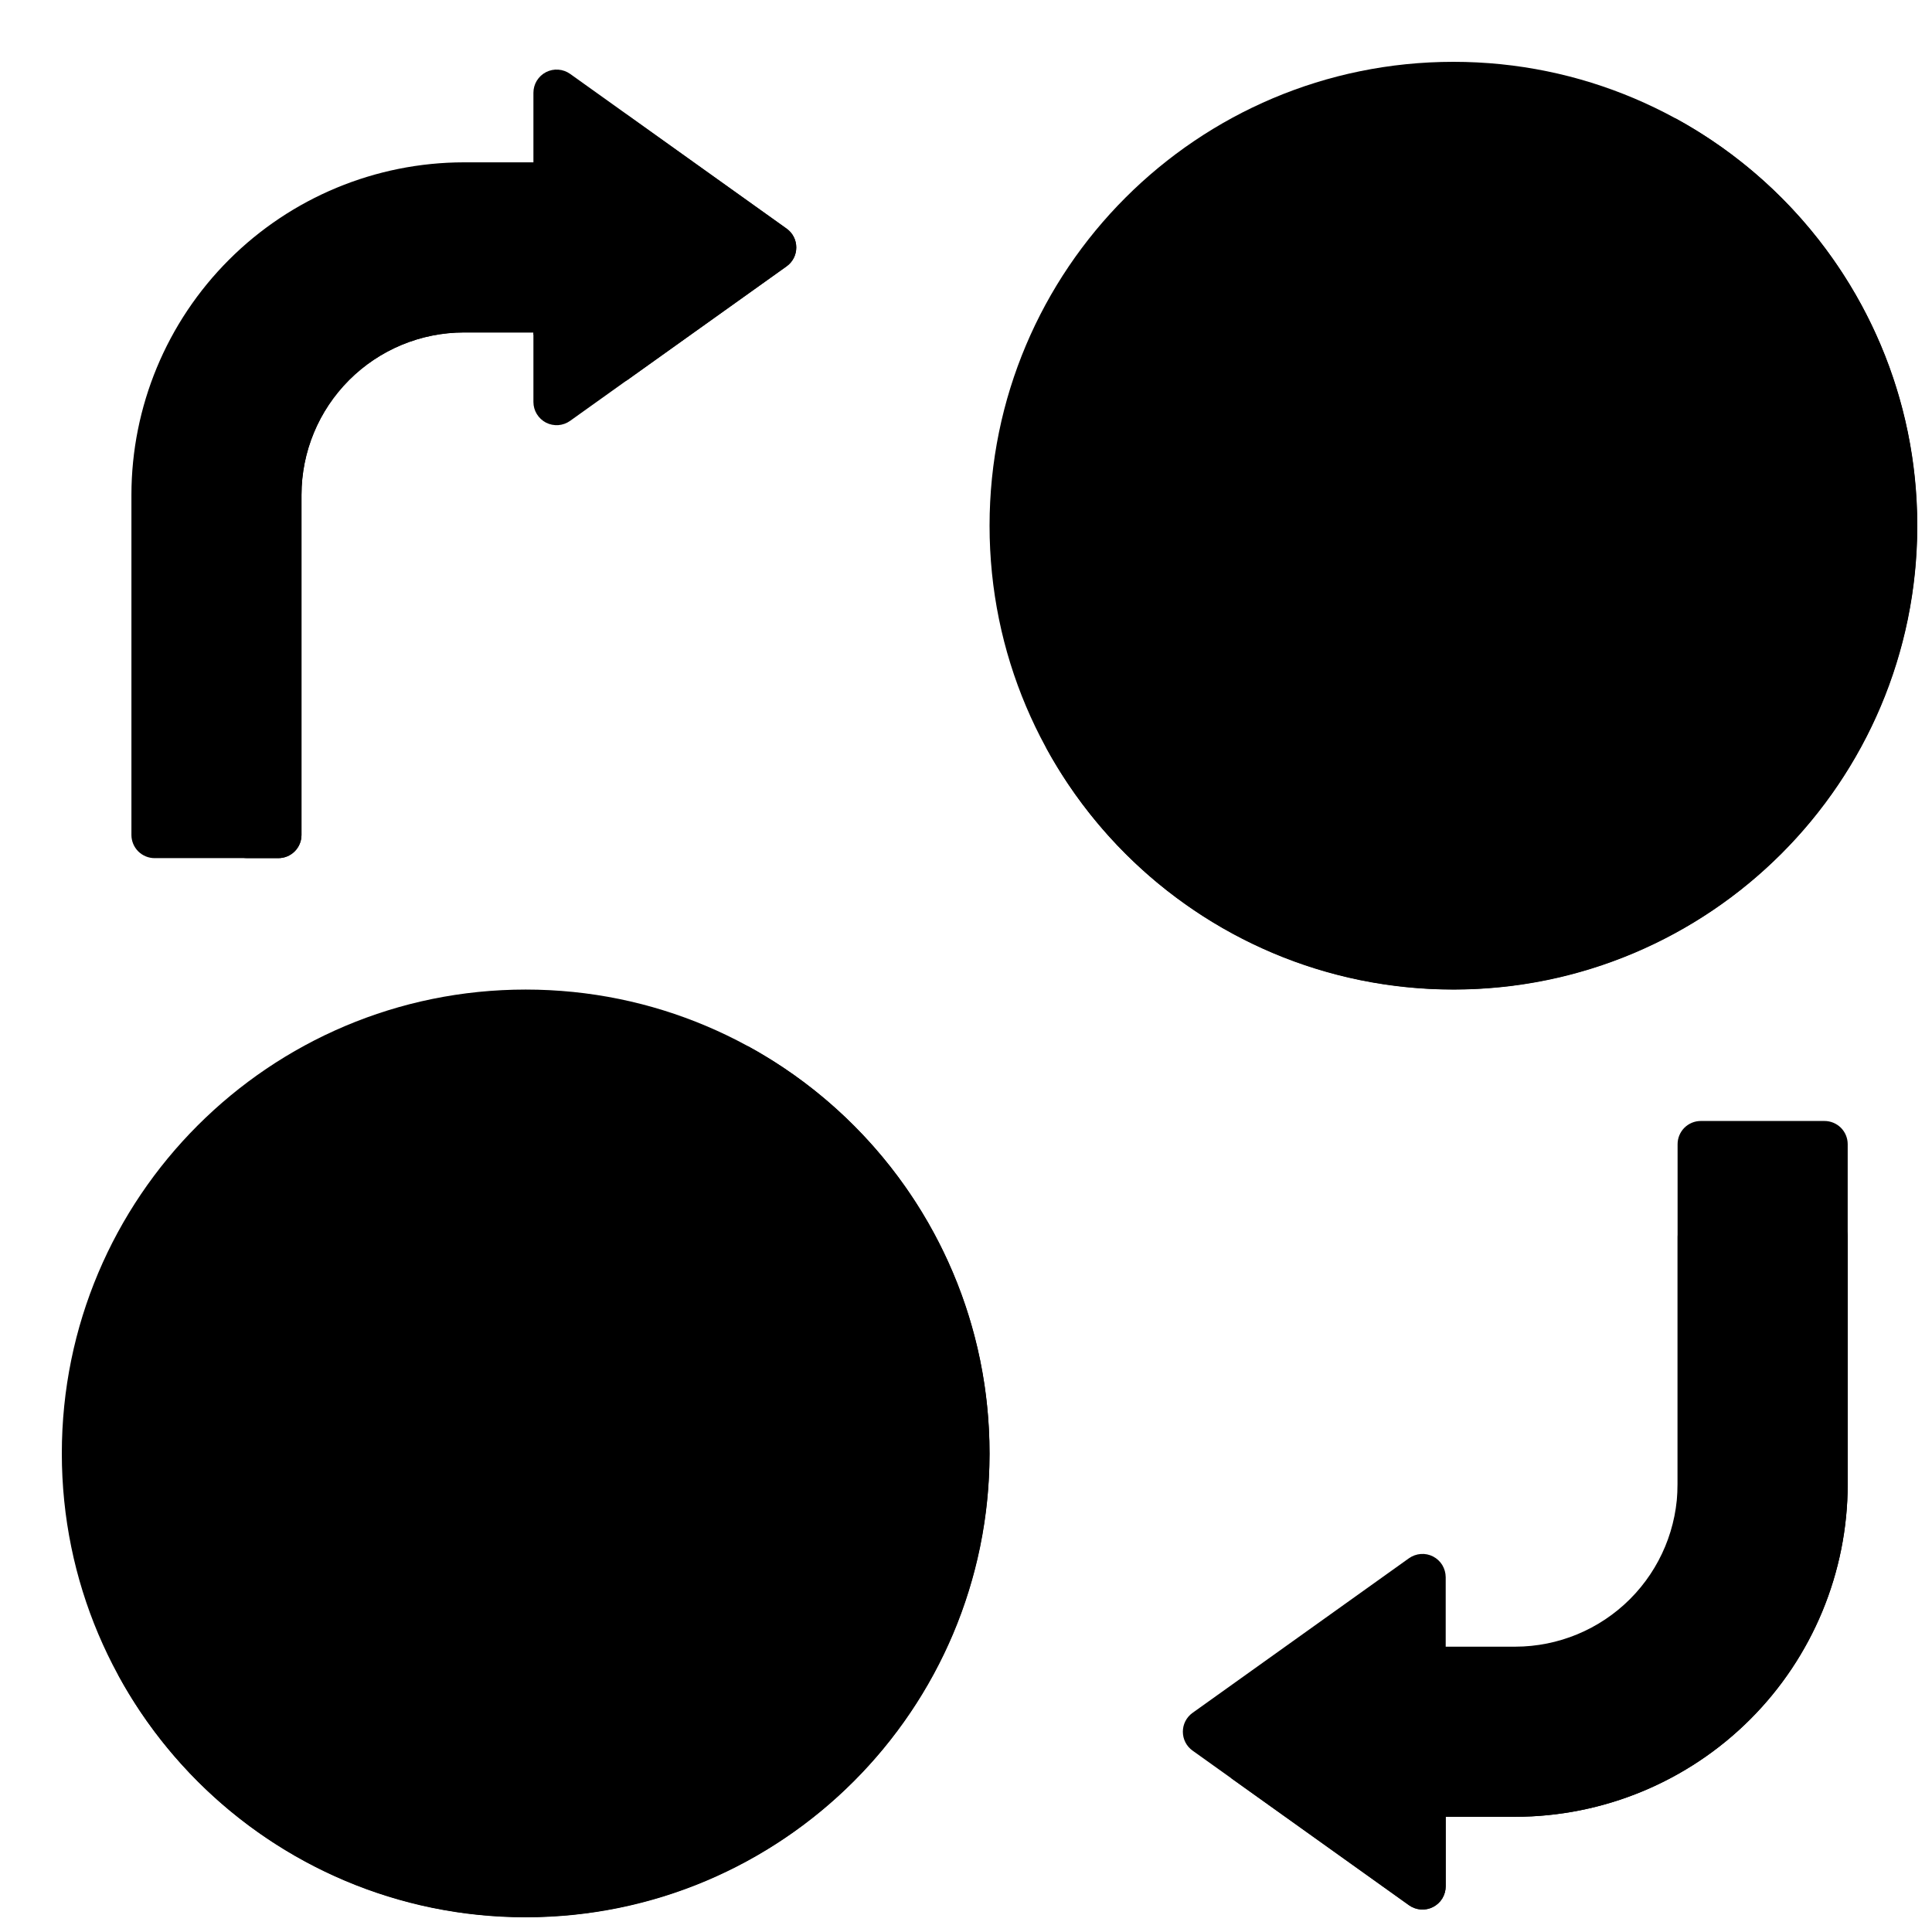 <svg width="41" height="41" viewBox="0 0 41 41" fill="none" xmlns="http://www.w3.org/2000/svg">
<g clip-path="url(#clip0_1219_180)">
<path d="M30.844 21C36.28 21 40.688 16.593 40.688 11.156C40.688 5.72 36.28 1.312 30.844 1.312C25.407 1.312 21 5.72 21 11.156C21 16.593 25.407 21 30.844 21Z" fill="#FAE15A" style="fill:#FAE15A;fill:color(display-p3 0.98 0.882 0.353);fill-opacity:1;"/>
<path d="M35.554 2.51C36.571 4.377 36.958 6.522 36.654 8.626C36.351 10.73 35.375 12.68 33.872 14.183C32.369 15.686 30.419 16.662 28.315 16.965C26.211 17.268 24.066 16.883 22.199 15.865C22.932 17.209 23.967 18.363 25.224 19.236C26.48 20.109 27.923 20.678 29.438 20.896C30.952 21.114 32.497 20.977 33.949 20.494C35.401 20.011 36.721 19.196 37.803 18.114C38.885 17.032 39.7 15.712 40.182 14.26C40.666 12.808 40.803 11.264 40.585 9.749C40.367 8.234 39.798 6.791 38.925 5.535C38.052 4.278 36.897 3.243 35.554 2.51Z" fill="#F5C115" style="fill:#F5C115;fill:color(display-p3 0.961 0.757 0.082);fill-opacity:1;"/>
<path d="M30.844 19.688C35.555 19.688 39.375 15.868 39.375 11.156C39.375 6.445 35.555 2.625 30.844 2.625C26.132 2.625 22.312 6.445 22.312 11.156C22.312 15.868 26.132 19.688 30.844 19.688Z" fill="#EFA400" style="fill:#EFA400;fill:color(display-p3 0.937 0.643 0);fill-opacity:1;"/>
<path d="M36.426 4.716C36.862 6.38 36.855 8.129 36.406 9.789C35.956 11.449 35.08 12.962 33.864 14.178C32.648 15.394 31.135 16.27 29.475 16.72C27.815 17.169 26.066 17.176 24.402 16.74C25.169 17.625 26.109 18.343 27.166 18.849C28.221 19.354 29.37 19.637 30.541 19.679C31.711 19.721 32.877 19.521 33.966 19.093C35.056 18.664 36.046 18.015 36.873 17.188C37.702 16.36 38.35 15.37 38.779 14.28C39.207 13.191 39.407 12.025 39.365 10.854C39.323 9.684 39.04 8.536 38.535 7.479C38.029 6.423 37.311 5.483 36.426 4.716Z" fill="#E68C00" style="fill:#E68C00;fill:color(display-p3 0.902 0.549 0);fill-opacity:1;"/>
<path d="M30.844 19.031C35.193 19.031 38.719 15.505 38.719 11.156C38.719 6.807 35.193 3.281 30.844 3.281C26.494 3.281 22.969 6.807 22.969 11.156C22.969 15.505 26.494 19.031 30.844 19.031Z" fill="#F5C115" style="fill:#F5C115;fill:color(display-p3 0.961 0.757 0.082);fill-opacity:1;"/>
<path d="M36.652 5.853C36.866 7.362 36.726 8.9 36.243 10.346C35.76 11.792 34.947 13.105 33.87 14.183C32.792 15.261 31.478 16.073 30.032 16.556C28.587 17.039 27.048 17.179 25.539 16.965C27.034 18.333 28.998 19.071 31.023 19.026C33.048 18.98 34.978 18.156 36.41 16.724C37.843 15.291 38.667 13.362 38.712 11.337C38.757 9.312 38.019 7.347 36.652 5.853Z" fill="#EFA400" style="fill:#EFA400;fill:color(display-p3 0.937 0.643 0);fill-opacity:1;"/>
<path d="M33.305 9.68V9.188C33.304 8.62 33.108 8.071 32.749 7.632C32.391 7.193 31.891 6.89 31.336 6.776V5.414H30.352V6.776C29.796 6.89 29.297 7.193 28.938 7.632C28.58 8.071 28.384 8.62 28.383 9.188C28.383 9.673 28.535 10.147 28.819 10.541C29.103 10.935 29.504 11.229 29.965 11.383L31.409 11.864C31.674 11.952 31.905 12.121 32.069 12.347C32.232 12.573 32.32 12.846 32.32 13.125C32.32 13.517 32.165 13.892 31.888 14.169C31.611 14.446 31.235 14.602 30.844 14.602C30.452 14.602 30.077 14.446 29.8 14.169C29.523 13.892 29.367 13.517 29.367 13.125V12.633H28.383V13.125C28.384 13.692 28.58 14.242 28.938 14.681C29.297 15.12 29.796 15.422 30.352 15.536V16.898H31.336V15.536C31.891 15.422 32.391 15.12 32.749 14.681C33.108 14.242 33.304 13.692 33.305 13.125C33.305 12.639 33.152 12.166 32.868 11.772C32.584 11.378 32.183 11.083 31.723 10.93L30.279 10.448C30.013 10.361 29.782 10.192 29.619 9.965C29.455 9.739 29.367 9.467 29.367 9.188C29.367 8.796 29.523 8.42 29.8 8.143C30.077 7.867 30.452 7.711 30.844 7.711C31.235 7.711 31.611 7.867 31.888 8.143C32.165 8.42 32.32 8.796 32.32 9.188V9.68H33.305Z" fill="#FAE15A" style="fill:#FAE15A;fill:color(display-p3 0.98 0.882 0.353);fill-opacity:1;"/>
<path d="M11.156 40.688C16.593 40.688 21 36.28 21 30.844C21 25.407 16.593 21 11.156 21C5.72 21 1.312 25.407 1.312 30.844C1.312 36.28 5.72 40.688 11.156 40.688Z" fill="#FAE15A" style="fill:#FAE15A;fill:color(display-p3 0.98 0.882 0.353);fill-opacity:1;"/>
<path d="M15.866 22.198C16.884 24.064 17.27 26.21 16.967 28.314C16.663 30.418 15.687 32.367 14.184 33.87C12.681 35.373 10.732 36.35 8.628 36.653C6.524 36.956 4.378 36.57 2.512 35.552C3.244 36.896 4.28 38.05 5.536 38.924C6.793 39.797 8.236 40.365 9.75 40.584C11.265 40.802 12.81 40.664 14.262 40.181C15.714 39.698 17.033 38.883 18.115 37.801C19.197 36.719 20.012 35.4 20.495 33.948C20.978 32.496 21.116 30.951 20.898 29.436C20.679 27.922 20.111 26.479 19.238 25.222C18.364 23.966 17.21 22.93 15.866 22.198Z" fill="#F5C115" style="fill:#F5C115;fill:color(display-p3 0.961 0.757 0.082);fill-opacity:1;"/>
<path d="M11.156 39.375C15.868 39.375 19.688 35.555 19.688 30.844C19.688 26.132 15.868 22.312 11.156 22.312C6.445 22.312 2.625 26.132 2.625 30.844C2.625 35.555 6.445 39.375 11.156 39.375Z" fill="#E68C00" style="fill:#E68C00;fill:color(display-p3 0.902 0.549 0);fill-opacity:1;"/>
<path d="M2.625 30.844C2.622 32.894 3.361 34.877 4.705 36.426C6.37 36.864 8.12 36.858 9.782 36.408C11.444 35.959 12.96 35.082 14.177 33.864C15.394 32.647 16.271 31.132 16.721 29.47C17.17 27.808 17.176 26.057 16.738 24.392C15.502 23.322 13.984 22.631 12.366 22.399C10.747 22.167 9.096 22.405 7.609 23.085C6.122 23.765 4.862 24.857 3.978 26.233C3.095 27.608 2.625 29.209 2.625 30.844Z" fill="#EFA400" style="fill:#EFA400;fill:color(display-p3 0.937 0.643 0);fill-opacity:1;"/>
<path d="M11.156 38.719C15.505 38.719 19.031 35.193 19.031 30.844C19.031 26.494 15.505 22.969 11.156 22.969C6.807 22.969 3.281 26.494 3.281 30.844C3.281 35.193 6.807 38.719 11.156 38.719Z" fill="#F5C115" style="fill:#F5C115;fill:color(display-p3 0.961 0.757 0.082);fill-opacity:1;"/>
<path d="M16.966 25.528C17.03 25.985 17.062 26.445 17.062 26.906C17.061 28.315 16.758 29.708 16.173 30.989C15.588 32.271 14.735 33.413 13.671 34.337C12.607 35.26 11.358 35.945 10.007 36.345C8.656 36.745 7.235 36.851 5.84 36.654C7.336 38.024 9.303 38.763 11.331 38.718C13.359 38.674 15.291 37.848 16.725 36.414C18.16 34.98 18.985 33.047 19.03 31.019C19.075 28.991 18.335 27.024 16.966 25.528Z" fill="#EFA400" style="fill:#EFA400;fill:color(display-p3 0.937 0.643 0);fill-opacity:1;"/>
<path d="M14.001 35.653L11.648 34.477V29.039H10.664V34.781C10.664 34.873 10.69 34.962 10.738 35.04C10.786 35.118 10.855 35.181 10.936 35.222L13.289 36.398V38.418C13.624 38.326 13.953 38.211 14.273 38.075V36.094C14.273 36.002 14.248 35.913 14.2 35.835C14.152 35.757 14.083 35.694 14.001 35.653Z" fill="#EFA400" style="fill:#EFA400;fill:color(display-p3 0.937 0.643 0);fill-opacity:1;"/>
<path d="M14.001 35.653L11.648 34.477V29.039H10.664V34.781C10.664 34.873 10.69 34.962 10.738 35.04C10.786 35.118 10.855 35.181 10.936 35.222L13.289 36.398V38.426C13.625 38.332 13.954 38.215 14.273 38.077V36.094C14.273 36.002 14.248 35.913 14.2 35.835C14.152 35.757 14.083 35.694 14.001 35.653Z" fill="#E68C00" style="fill:#E68C00;fill:color(display-p3 0.902 0.549 0);fill-opacity:1;"/>
<path d="M11.648 34.477V29.039H10.664V34.781C10.664 34.873 10.69 34.962 10.738 35.04C10.786 35.118 10.855 35.181 10.936 35.222L11.768 35.638C12.114 35.458 12.447 35.257 12.769 35.037L11.648 34.477Z" fill="#EFA400" style="fill:#EFA400;fill:color(display-p3 0.937 0.643 0);fill-opacity:1;"/>
<path d="M8.039 38.077C8.359 38.215 8.688 38.332 9.023 38.426V34.948H8.039V38.077Z" fill="#E68C00" style="fill:#E68C00;fill:color(display-p3 0.902 0.549 0);fill-opacity:1;"/>
<path d="M9.023 34.945H8.039V36.717C8.369 36.69 8.698 36.646 9.023 36.586V34.945ZM9.352 23.177V25.946L6.999 27.122C6.917 27.163 6.848 27.226 6.8 27.303C6.752 27.381 6.727 27.471 6.727 27.562V32.648H7.711V27.866L10.064 26.69C10.145 26.649 10.214 26.586 10.262 26.509C10.31 26.431 10.336 26.341 10.336 26.25V23.011C10.005 23.045 9.676 23.1 9.352 23.177ZM11.977 23.011V26.25C11.977 26.341 12.002 26.431 12.05 26.509C12.098 26.586 12.167 26.649 12.249 26.69L14.602 27.866V32.648H15.586V27.562C15.586 27.471 15.56 27.381 15.512 27.303C15.464 27.226 15.395 27.163 15.314 27.122L12.961 25.946V23.177C12.637 23.1 12.308 23.045 11.977 23.011Z" fill="#EFA400" style="fill:#EFA400;fill:color(display-p3 0.937 0.643 0);fill-opacity:1;"/>
<path d="M15.094 33.141C15.637 33.141 16.078 32.7 16.078 32.156C16.078 31.613 15.637 31.172 15.094 31.172C14.55 31.172 14.109 31.613 14.109 32.156C14.109 32.7 14.55 33.141 15.094 33.141Z" fill="#FAE15A" style="fill:#FAE15A;fill:color(display-p3 0.98 0.882 0.353);fill-opacity:1;"/>
<path d="M11.156 30.516C11.7 30.516 12.141 30.075 12.141 29.531C12.141 28.988 11.7 28.547 11.156 28.547C10.613 28.547 10.172 28.988 10.172 29.531C10.172 30.075 10.613 30.516 11.156 30.516Z" fill="#FAE15A" style="fill:#FAE15A;fill:color(display-p3 0.98 0.882 0.353);fill-opacity:1;"/>
<path d="M7.219 33.141C7.762 33.141 8.203 32.7 8.203 32.156C8.203 31.613 7.762 31.172 7.219 31.172C6.675 31.172 6.234 31.613 6.234 32.156C6.234 32.7 6.675 33.141 7.219 33.141Z" fill="#FAE15A" style="fill:#FAE15A;fill:color(display-p3 0.98 0.882 0.353);fill-opacity:1;"/>
<path d="M12.099 1.568C12.025 1.516 11.938 1.484 11.848 1.478C11.758 1.471 11.668 1.49 11.587 1.531C11.507 1.572 11.44 1.635 11.392 1.712C11.345 1.789 11.32 1.878 11.32 1.969V3.445H9.844C7.973 3.447 6.18 4.191 4.858 5.514C3.535 6.836 2.791 8.629 2.789 10.5V17.719C2.789 17.849 2.841 17.974 2.933 18.067C3.026 18.159 3.151 18.211 3.281 18.211H5.906C6.037 18.211 6.162 18.159 6.254 18.067C6.347 17.974 6.398 17.849 6.398 17.719V10.5C6.399 9.586 6.763 8.711 7.409 8.065C8.055 7.419 8.93 7.056 9.844 7.055H11.32V8.531C11.32 8.622 11.345 8.71 11.392 8.787C11.44 8.865 11.507 8.927 11.587 8.969C11.668 9.01 11.758 9.028 11.848 9.022C11.938 9.015 12.025 8.984 12.099 8.931L16.692 5.65C16.756 5.605 16.808 5.545 16.844 5.475C16.88 5.405 16.898 5.328 16.898 5.25C16.898 5.172 16.88 5.094 16.844 5.025C16.808 4.955 16.756 4.895 16.692 4.85L12.099 1.568Z" fill="#E44E91" style="fill:#E44E91;fill:color(display-p3 0.894 0.306 0.569);fill-opacity:1;"/>
<path d="M6.398 17.719V10.5C6.399 9.587 6.763 8.711 7.409 8.065C8.055 7.419 8.93 7.056 9.844 7.055H11.32V7.105C11.483 7.076 11.647 7.059 11.812 7.055H13.289V8.082L16.692 5.654C16.756 5.608 16.808 5.548 16.844 5.478C16.88 5.409 16.898 5.332 16.898 5.253C16.898 5.175 16.88 5.098 16.844 5.028C16.808 4.959 16.756 4.898 16.692 4.853L13.289 2.425V3.445H11.812C9.942 3.447 8.149 4.191 6.826 5.514C5.504 6.836 4.76 8.63 4.758 10.5V17.719C4.758 17.849 4.81 17.974 4.902 18.067C4.994 18.159 5.119 18.211 5.25 18.211H5.906C6.037 18.211 6.162 18.159 6.254 18.067C6.347 17.974 6.398 17.849 6.398 17.719Z" fill="#DC286E" style="fill:#DC286E;fill:color(display-p3 0.863 0.157 0.431);fill-opacity:1;"/>
<path d="M38.718 23.789H36.093C35.963 23.789 35.838 23.841 35.745 23.933C35.653 24.026 35.601 24.151 35.601 24.281V31.5C35.6 32.413 35.237 33.289 34.591 33.935C33.945 34.581 33.069 34.944 32.156 34.945H30.68V33.469C30.679 33.378 30.654 33.29 30.607 33.212C30.56 33.135 30.493 33.073 30.412 33.031C30.332 32.99 30.242 32.971 30.151 32.978C30.061 32.985 29.975 33.016 29.901 33.068L25.307 36.35C25.244 36.395 25.192 36.455 25.156 36.525C25.12 36.595 25.102 36.672 25.102 36.75C25.102 36.828 25.12 36.905 25.156 36.975C25.192 37.045 25.244 37.105 25.307 37.15L29.901 40.432C29.975 40.484 30.061 40.515 30.151 40.522C30.242 40.529 30.332 40.51 30.412 40.469C30.493 40.427 30.56 40.365 30.607 40.288C30.654 40.21 30.679 40.122 30.68 40.031V38.555H32.156C34.026 38.553 35.82 37.809 37.142 36.486C38.465 35.164 39.209 33.37 39.211 31.5V24.281C39.211 24.151 39.159 24.026 39.067 23.933C38.974 23.841 38.849 23.789 38.718 23.789Z" fill="#E44E91" style="fill:#E44E91;fill:color(display-p3 0.894 0.306 0.569);fill-opacity:1;"/>
<path d="M38.719 25.758H36.094C35.964 25.758 35.838 25.81 35.746 25.902C35.654 25.994 35.602 26.119 35.602 26.25V33.469C35.601 34.382 35.237 35.258 34.592 35.904C33.946 36.55 33.07 36.913 32.157 36.914H30.68V35.438C30.68 35.347 30.655 35.258 30.608 35.181C30.561 35.104 30.493 35.041 30.413 35C30.333 34.959 30.242 34.94 30.152 34.947C30.062 34.953 29.975 34.985 29.902 35.037L26.125 37.734L29.902 40.432C29.975 40.484 30.062 40.515 30.152 40.522C30.242 40.529 30.333 40.51 30.413 40.469C30.493 40.427 30.561 40.365 30.608 40.288C30.655 40.21 30.68 40.122 30.68 40.031V38.555H32.157C34.027 38.553 35.82 37.809 37.143 36.486C38.465 35.164 39.209 33.37 39.211 31.5V26.25C39.211 26.119 39.159 25.994 39.067 25.902C38.975 25.81 38.85 25.758 38.719 25.758Z" fill="#DC286E" style="fill:#DC286E;fill:color(display-p3 0.863 0.157 0.431);fill-opacity:1;"/>
</g>
<defs>
<clipPath id="clip0_1219_180">
<rect width="40" height="40" fill="white" style="fill:white;fill-opacity:1;" transform="translate(1 1)"/>
</clipPath>
</defs>
</svg>
